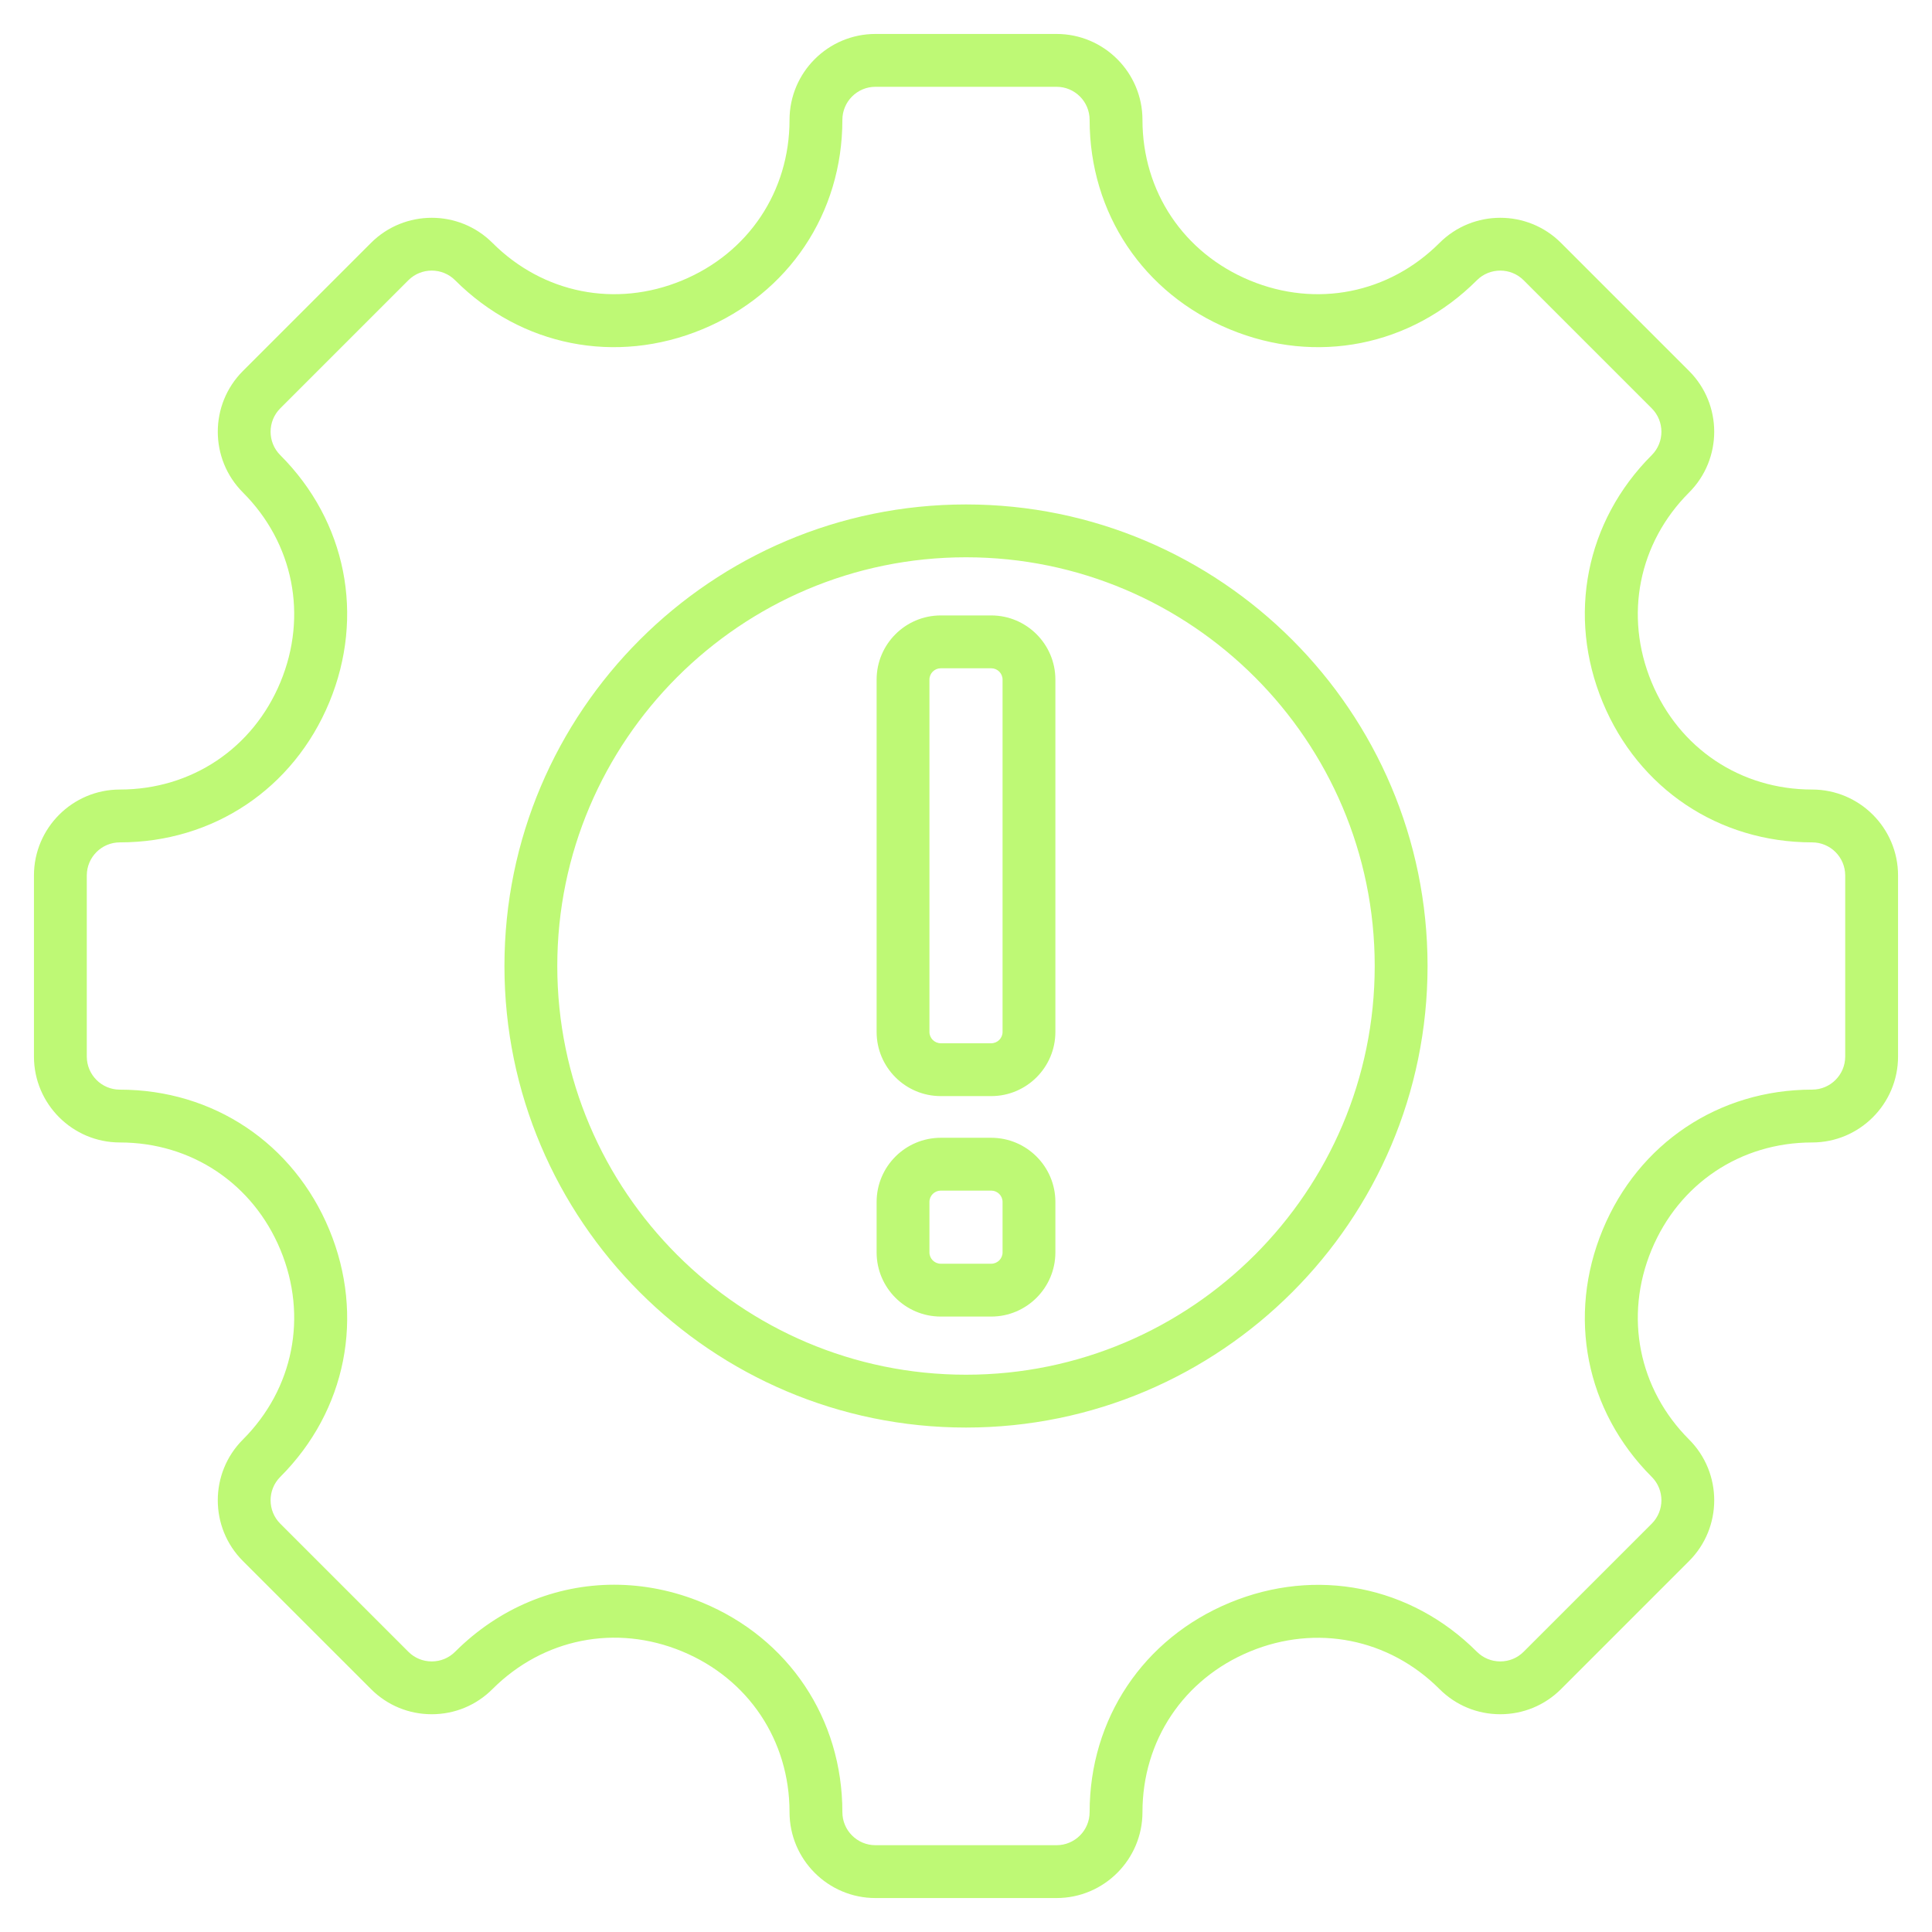 <svg width="80" height="80" viewBox="0 0 80 80" fill="none" xmlns="http://www.w3.org/2000/svg">
<g id="fi_18596267">
<path id="Vector" d="M75.037 32.693C72.071 32.693 69.523 30.988 68.386 28.242C67.249 25.497 67.845 22.489 69.942 20.392C71.328 19.005 71.329 16.749 69.942 15.362L64.638 10.058C63.251 8.671 60.995 8.672 59.608 10.058C57.511 12.155 54.503 12.751 51.758 11.614C49.012 10.477 47.307 7.929 47.307 4.963C47.307 3.002 45.711 1.406 43.75 1.406H36.25C34.289 1.406 32.693 3.002 32.693 4.963C32.693 7.929 30.988 10.477 28.243 11.614C25.497 12.751 22.489 12.155 20.392 10.058C19.005 8.671 16.749 8.672 15.362 10.058L10.058 15.362C8.671 16.749 8.672 19.005 10.058 20.392C12.155 22.489 12.751 25.497 11.614 28.242C10.477 30.988 7.929 32.693 4.963 32.693C3.002 32.693 1.406 34.289 1.406 36.25V43.75C1.406 45.711 3.002 47.307 4.963 47.307C7.929 47.307 10.477 49.012 11.614 51.757C12.751 54.503 12.155 57.511 10.058 59.608C8.671 60.995 8.671 63.251 10.058 64.638L15.362 69.941C16.033 70.613 16.927 70.983 17.877 70.983C18.827 70.983 19.721 70.613 20.392 69.941C22.492 67.842 25.501 67.243 28.245 68.38C30.989 69.516 32.693 72.067 32.693 75.037C32.693 76.998 34.289 78.594 36.25 78.594H43.75C45.711 78.594 47.307 76.998 47.307 75.037C47.307 72.071 49.012 69.522 51.758 68.385C54.503 67.248 57.511 67.845 59.608 69.942C60.279 70.613 61.173 70.983 62.123 70.983C63.073 70.983 63.967 70.613 64.639 69.942L69.942 64.638C71.329 63.251 71.329 60.995 69.942 59.608C67.845 57.511 67.249 54.503 68.386 51.757C69.523 49.012 72.071 47.307 75.037 47.307C76.998 47.307 78.594 45.711 78.594 43.75V36.25C78.594 34.289 76.998 32.693 75.037 32.693ZM76.406 43.75C76.406 44.505 75.792 45.119 75.037 45.119C71.17 45.119 67.847 47.342 66.365 50.92C64.882 54.499 65.66 58.42 68.395 61.155C68.929 61.689 68.929 62.558 68.395 63.092L63.091 68.395C62.833 68.654 62.489 68.796 62.123 68.796C61.757 68.796 61.413 68.653 61.154 68.395C58.42 65.66 54.498 64.883 50.92 66.365C47.342 67.847 45.119 71.17 45.119 75.037C45.119 75.792 44.505 76.406 43.75 76.406H36.25C35.495 76.406 34.881 75.792 34.881 75.037C34.881 71.166 32.659 67.84 29.082 66.359C27.884 65.862 26.646 65.62 25.428 65.62C23.01 65.62 20.666 66.575 18.846 68.395C18.587 68.654 18.243 68.796 17.877 68.796C17.511 68.796 17.167 68.654 16.909 68.395L11.605 63.092C11.071 62.558 11.071 61.689 11.605 61.155C14.34 58.42 15.118 54.499 13.636 50.92C12.153 47.342 8.83 45.12 4.963 45.12C4.208 45.12 3.594 44.505 3.594 43.75V36.25C3.594 35.495 4.208 34.881 4.963 34.881C8.83 34.881 12.153 32.658 13.636 29.08C15.117 25.502 14.34 21.58 11.605 18.846C11.071 18.312 11.071 17.443 11.605 16.909L16.909 11.605C17.442 11.071 18.312 11.071 18.846 11.605C21.58 14.34 25.501 15.117 29.08 13.636C32.658 12.153 34.881 8.831 34.881 4.964C34.881 4.208 35.495 3.594 36.25 3.594H43.75C44.505 3.594 45.119 4.208 45.119 4.964C45.119 8.831 47.342 12.154 50.92 13.636C54.498 15.117 58.42 14.34 61.154 11.605C61.689 11.071 62.558 11.072 63.091 11.605L68.395 16.909C68.929 17.443 68.929 18.312 68.395 18.846C65.66 21.58 64.882 25.502 66.365 29.08C67.847 32.658 71.17 34.881 75.037 34.881C75.792 34.881 76.406 35.495 76.406 36.251V43.75ZM40 20.888C29.462 20.888 20.888 29.462 20.888 40C20.888 50.538 29.462 59.112 40 59.112C50.538 59.112 59.112 50.538 59.112 40C59.112 29.462 50.538 20.888 40 20.888ZM40 56.924C30.668 56.924 23.076 49.332 23.076 40C23.076 30.668 30.668 23.076 40 23.076C49.332 23.076 56.924 30.668 56.924 40C56.924 49.332 49.332 56.924 40 56.924ZM41.045 25.484H38.955C37.49 25.484 36.299 26.676 36.299 28.141V42.731C36.299 44.195 37.49 45.387 38.955 45.387H41.045C42.51 45.387 43.701 44.195 43.701 42.731V28.141C43.701 26.676 42.51 25.484 41.045 25.484ZM41.514 42.731C41.514 42.989 41.303 43.199 41.045 43.199H38.955C38.697 43.199 38.486 42.989 38.486 42.731V28.141C38.486 27.882 38.697 27.672 38.955 27.672H41.045C41.303 27.672 41.514 27.882 41.514 28.141V42.731ZM41.045 47.113H38.955C37.49 47.113 36.299 48.305 36.299 49.769V51.859C36.299 53.324 37.49 54.516 38.955 54.516H41.045C42.51 54.516 43.701 53.324 43.701 51.859V49.769C43.701 48.305 42.51 47.113 41.045 47.113ZM41.514 51.859C41.514 52.118 41.303 52.328 41.045 52.328H38.955C38.697 52.328 38.486 52.118 38.486 51.859V49.769C38.486 49.511 38.697 49.301 38.955 49.301H41.045C41.303 49.301 41.514 49.511 41.514 49.769V51.859Z" fill="#BEF975"/>
</g>
</svg>
